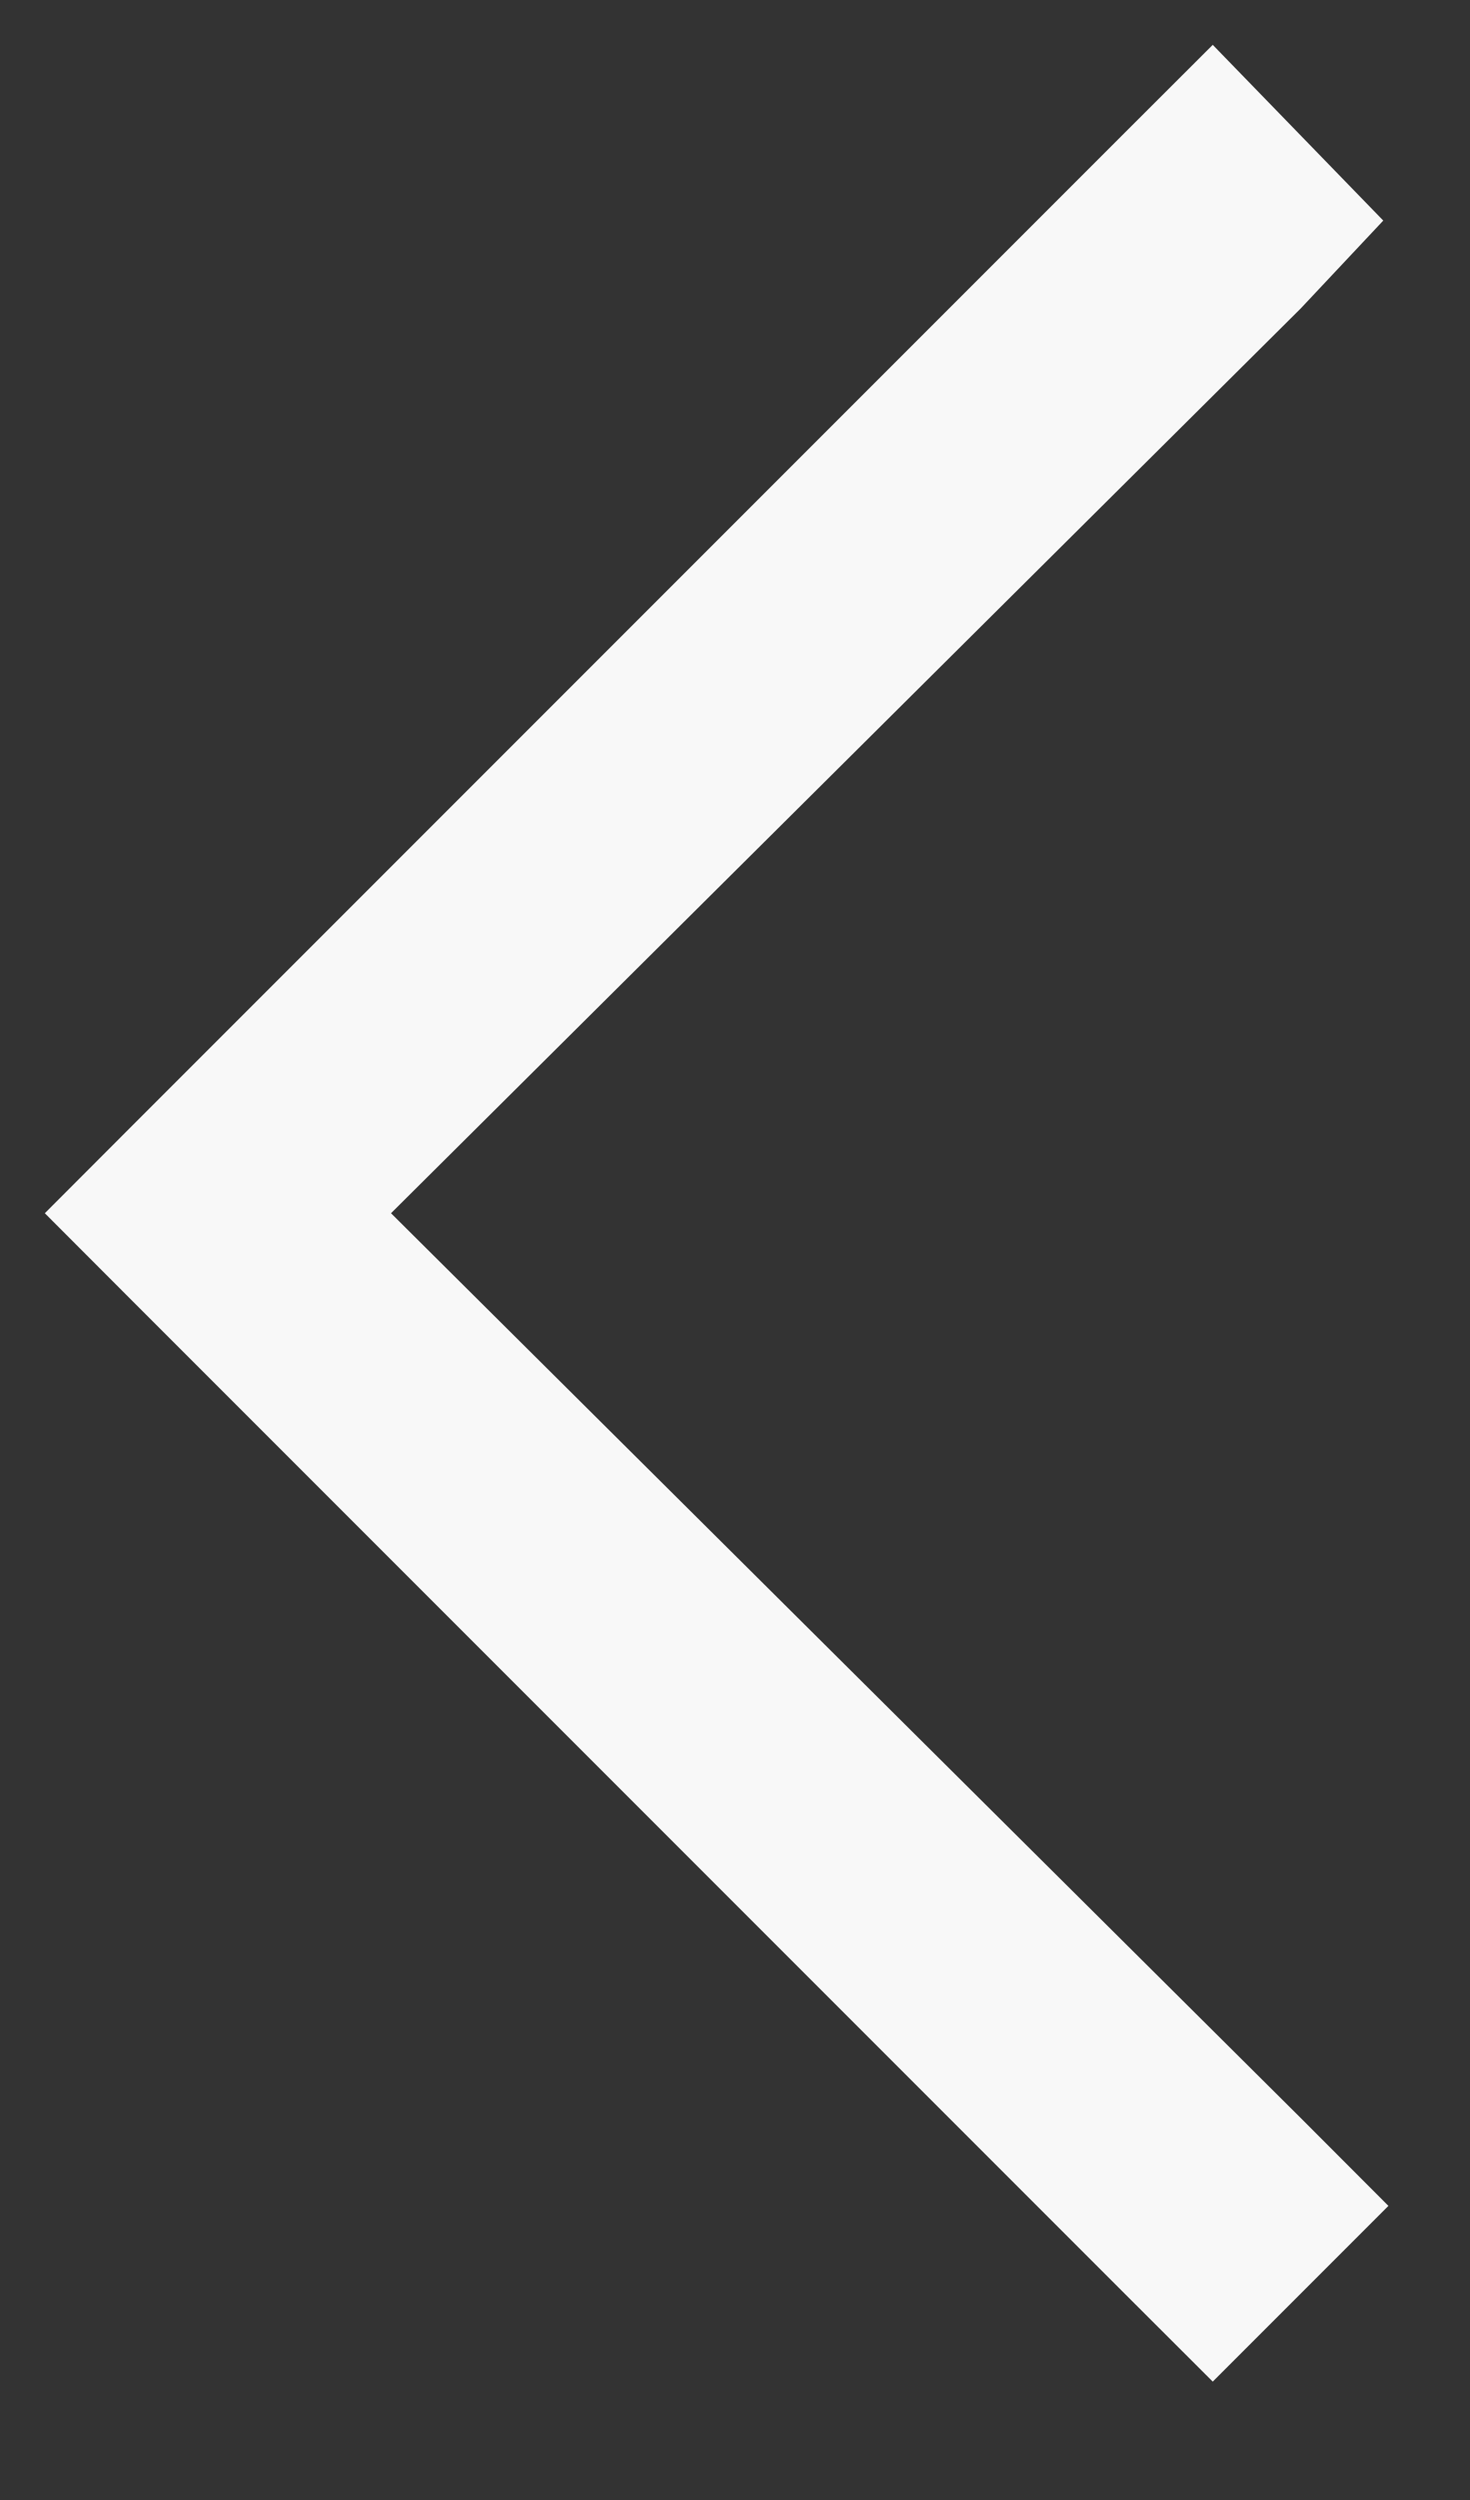 <svg width="10" height="17" viewBox="0 0 10 17" fill="none" xmlns="http://www.w3.org/2000/svg">
<rect x="0" y="0" width="10" height="17" fill="#333333" stroke="none"/>
<path d="M0.305 8.25L0.902 7.652L7.652 0.902L8.25 0.305L9.41 1.5L8.848 2.098L2.66 8.25L8.848 14.402L9.445 15L8.25 16.195L7.652 15.598L0.902 8.848L0.305 8.25Z" fill="#F8F8F8"/>
</svg>
